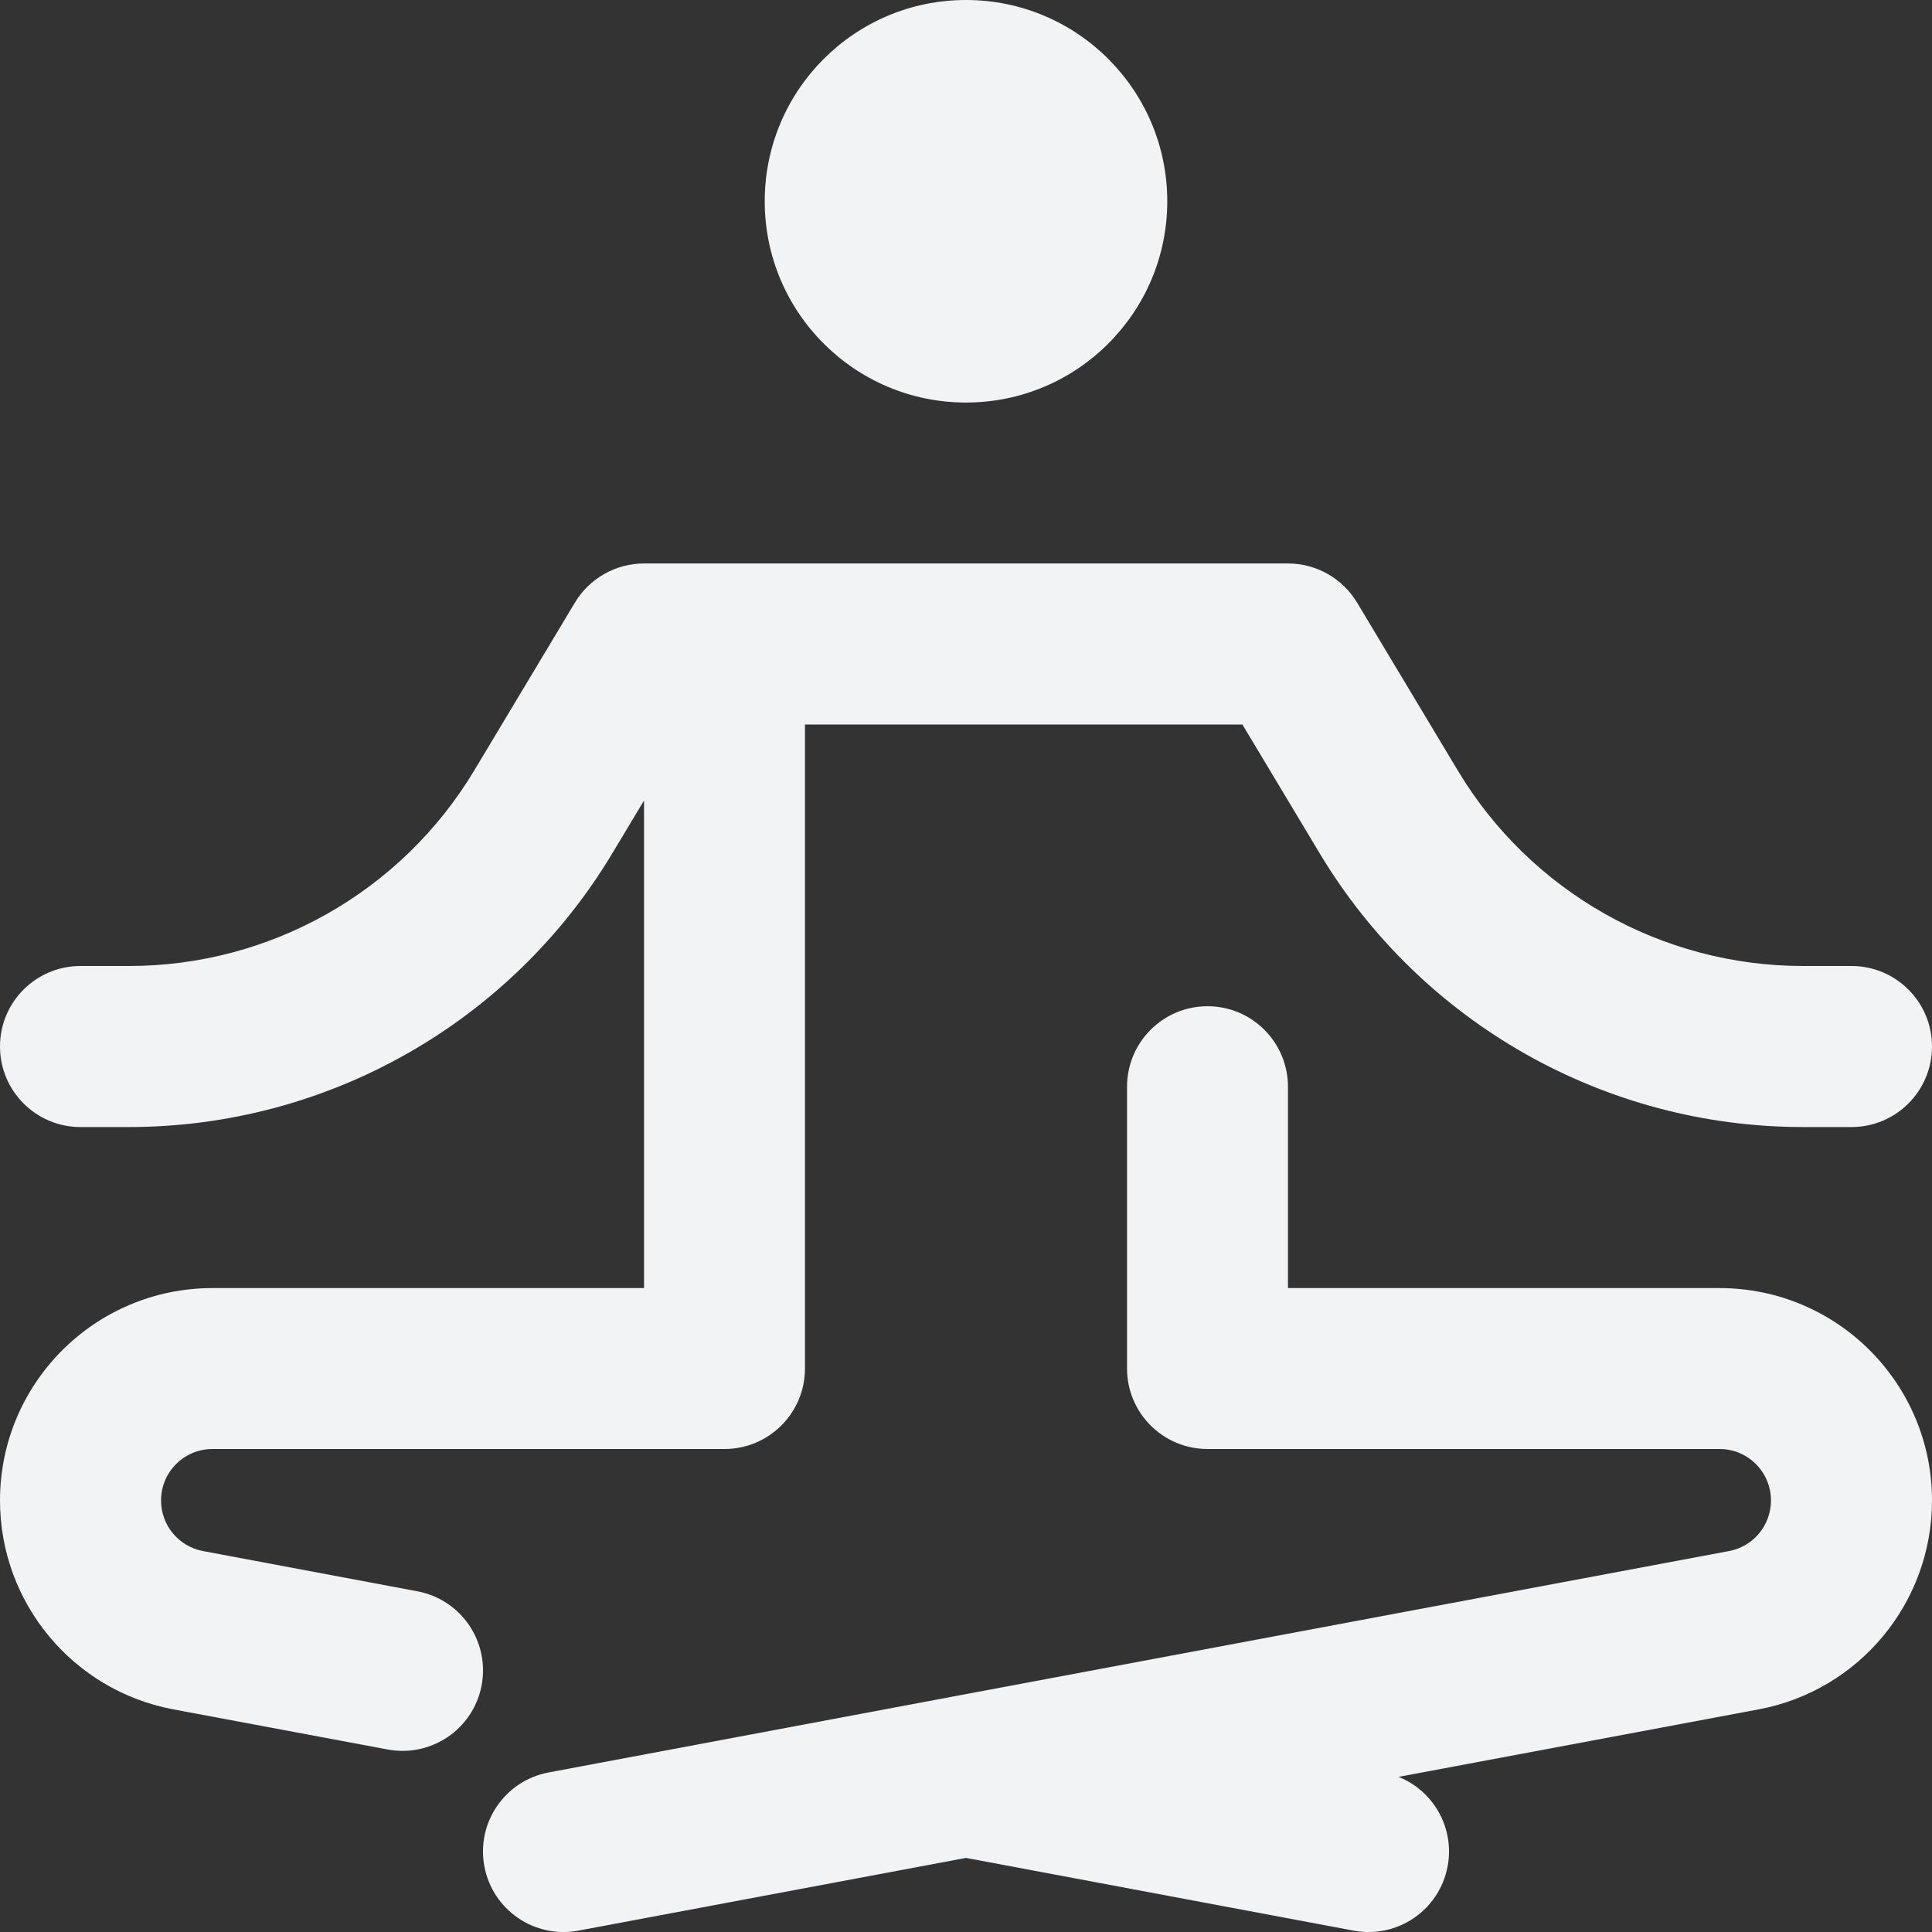 <svg width="17" height="17" viewBox="0 0 17 17" fill="none" xmlns="http://www.w3.org/2000/svg">
<rect x="0" y="0" width="17" height="17" fill="#333333" stroke="none"/>
<path d="M10.271 1.771C10.271 2.749 9.478 3.542 8.5 3.542C7.522 3.542 6.729 2.749 6.729 1.771C6.729 0.793 7.522 0 8.5 0C9.478 0 10.271 0.793 10.271 1.771Z" fill="#F2F3F5"/>
<path d="M11.333 4.958C11.582 4.958 11.813 5.089 11.941 5.302L12.828 6.781C13.468 7.847 14.621 8.5 15.865 8.5H16.292C16.683 8.5 17 8.817 17 9.208C17 9.6 16.683 9.917 16.292 9.917H15.865C14.123 9.917 12.509 9.003 11.613 7.51L10.932 6.375H7.083V12.042C7.083 12.433 6.766 12.75 6.375 12.75H1.87C1.619 12.75 1.417 12.953 1.417 13.203C1.417 13.421 1.572 13.608 1.786 13.648L3.672 14.002C4.057 14.074 4.31 14.444 4.238 14.829C4.166 15.213 3.796 15.466 3.411 15.394L1.525 15.041C0.641 14.875 2.70208e-06 14.103 2.70208e-06 13.203C2.70208e-06 12.171 0.837 11.334 1.87 11.334H5.667V7.044L5.387 7.51C4.491 9.003 2.877 9.917 1.135 9.917H0.708C0.317 9.917 0 9.6 0 9.208C0 8.817 0.317 8.5 0.708 8.5H1.135C2.379 8.5 3.532 7.847 4.172 6.781L5.059 5.302C5.187 5.089 5.418 4.958 5.667 4.958H11.333Z" fill="#F2F3F5"/>
<path d="M8.5 16.348L5.089 16.988C4.704 17.06 4.334 16.807 4.262 16.422C4.19 16.038 4.443 15.668 4.828 15.596L8.354 14.934C8.364 14.932 8.375 14.93 8.386 14.928L15.214 13.648C15.428 13.608 15.583 13.421 15.583 13.203C15.583 12.953 15.381 12.75 15.13 12.75H10.625C10.234 12.75 9.917 12.433 9.917 12.042V9.563C9.917 9.171 10.234 8.854 10.625 8.854C11.016 8.854 11.333 9.171 11.333 9.563V11.334H15.13C16.163 11.334 17 12.171 17 13.203C17 14.103 16.359 14.875 15.475 15.041L12.306 15.635C12.614 15.758 12.801 16.085 12.738 16.422C12.666 16.807 12.296 17.06 11.911 16.988L8.5 16.348Z" fill="#F2F3F5"/>
</svg>
